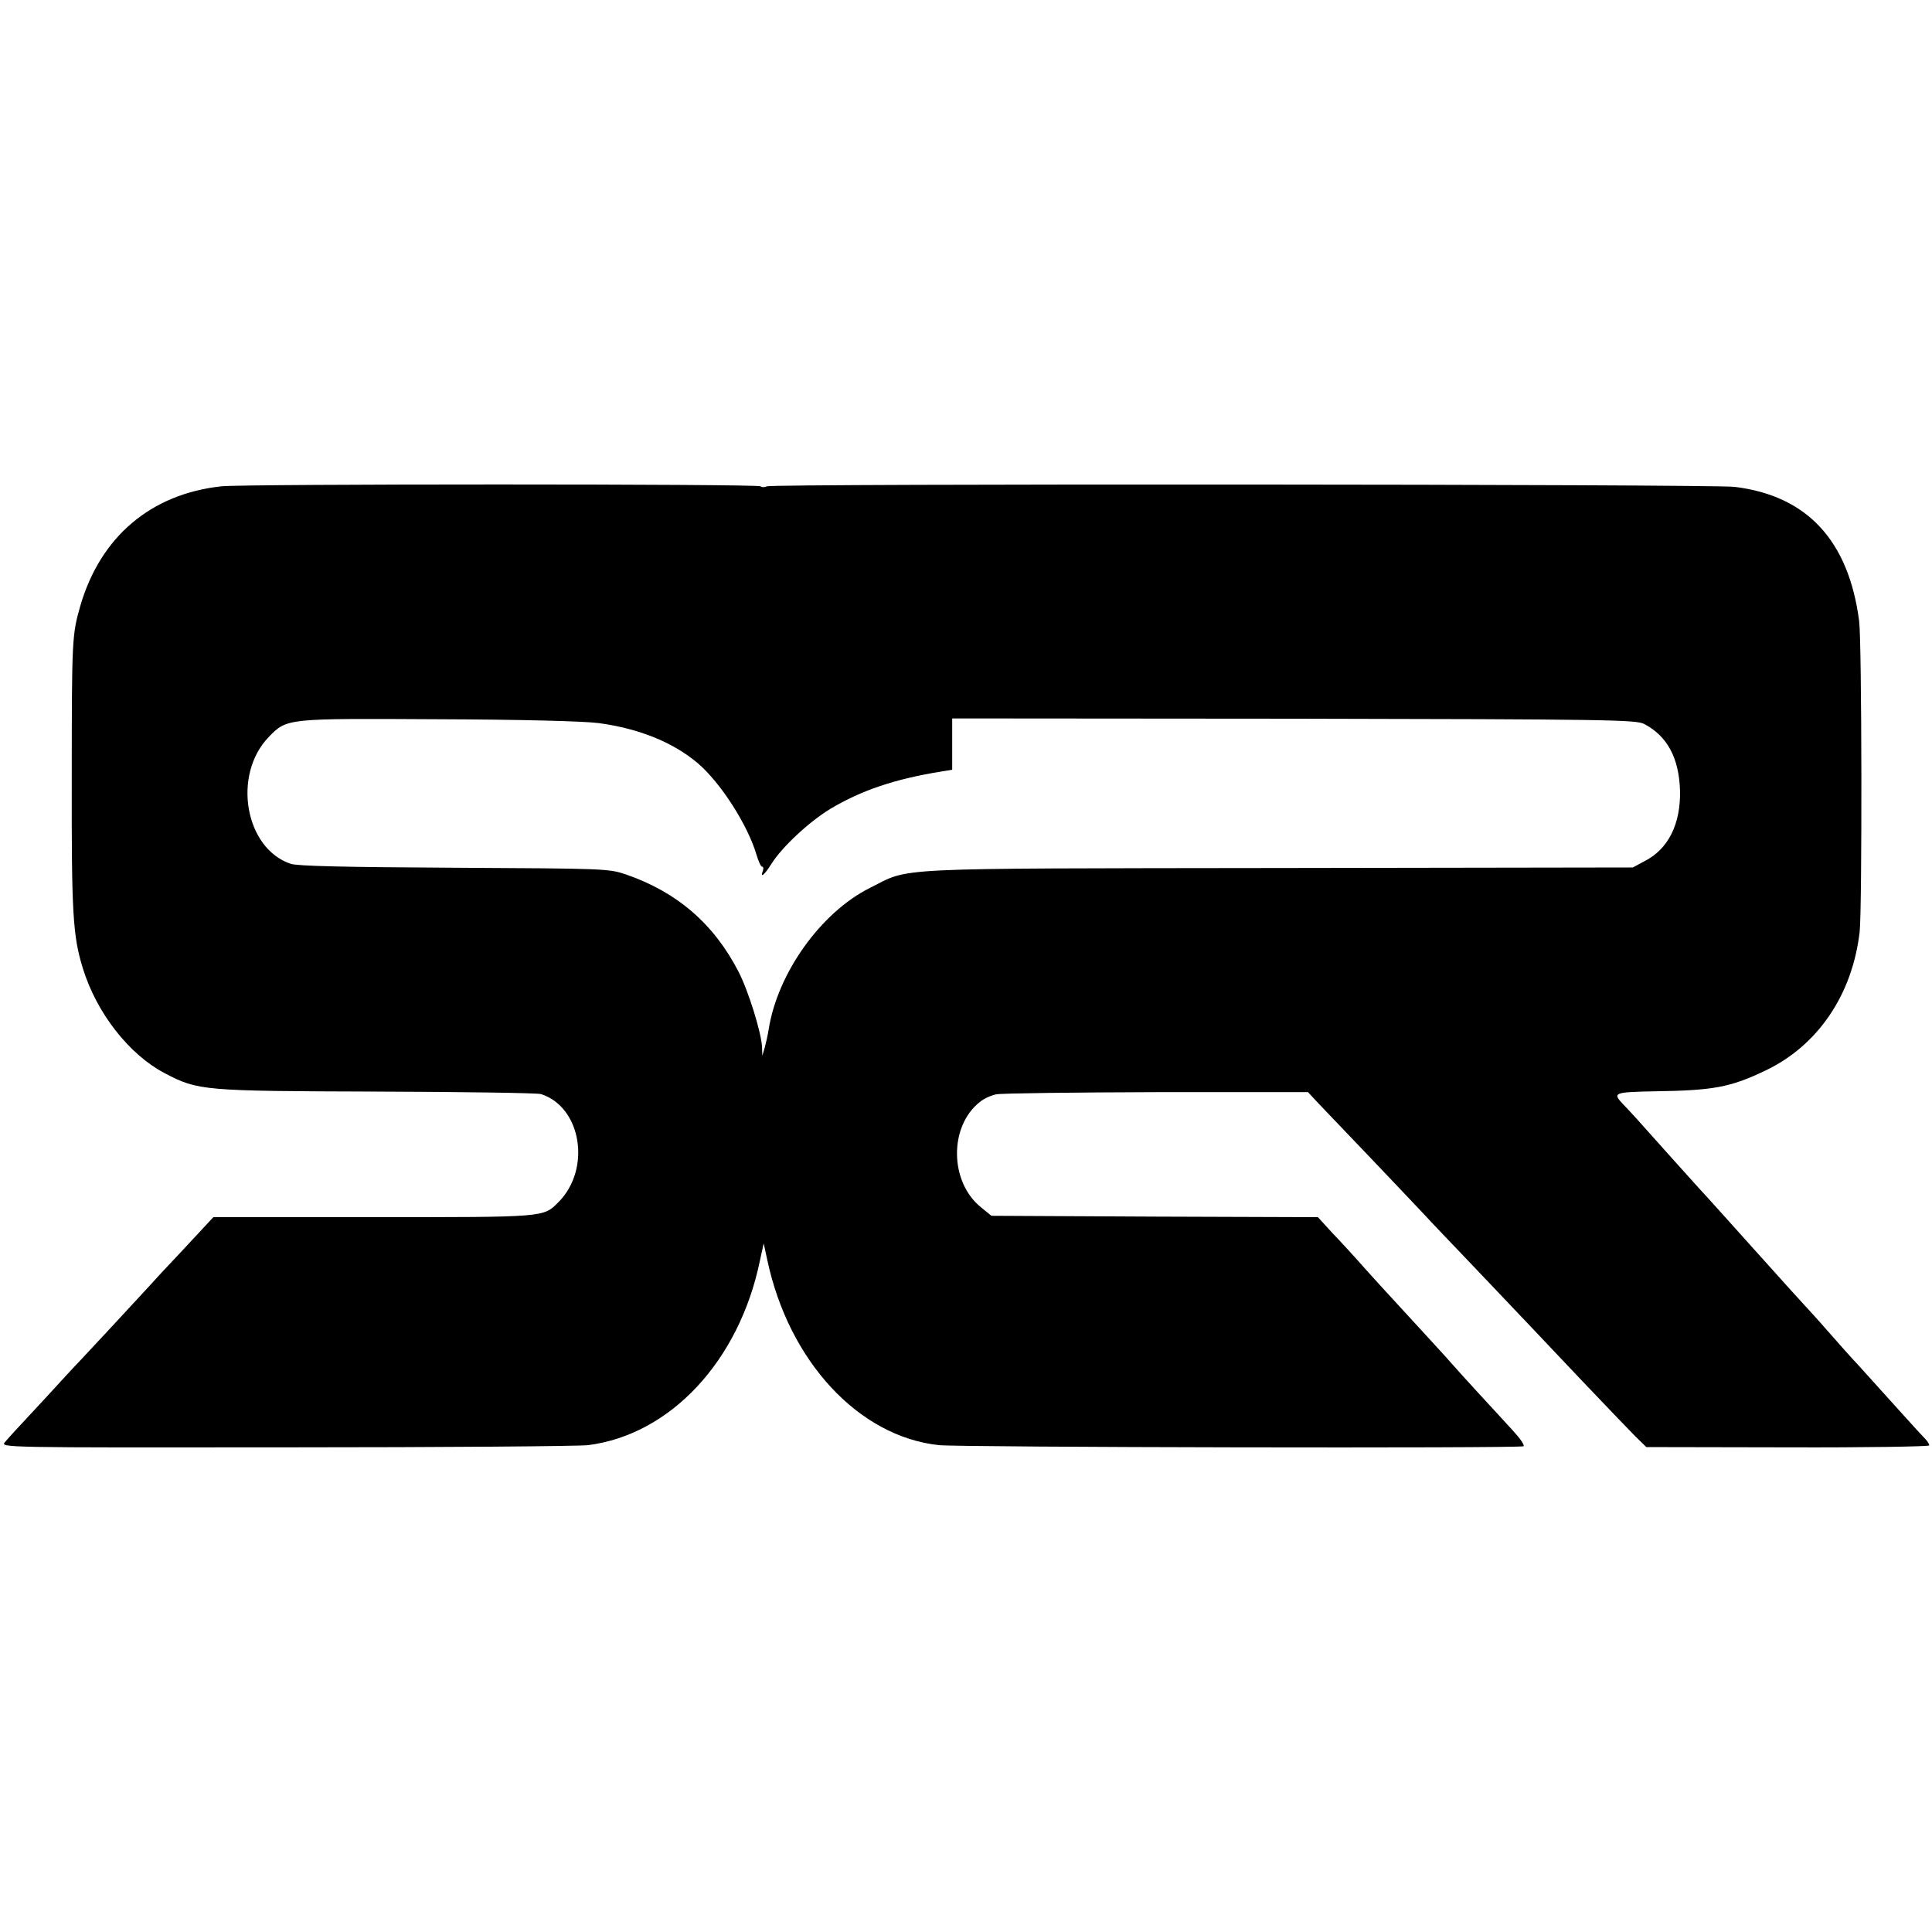 <?xml version="1.0" standalone="no"?>
<!DOCTYPE svg PUBLIC "-//W3C//DTD SVG 20010904//EN"
 "http://www.w3.org/TR/2001/REC-SVG-20010904/DTD/svg10.dtd">
<svg version="1.0" xmlns="http://www.w3.org/2000/svg"
 width="700pt" height="700pt" viewBox="0 0 700 700"
 preserveAspectRatio="xMidYMid meet">
<g transform="translate(0,700) scale(0.1,-0.1)"
fill="#000000" stroke="none">
<path d="M802 5238 c-256 -28 -438 -183 -511 -433 -30 -105 -31 -120 -31 -629
-1 -485 4 -567 40 -684 50 -162 167 -312 296 -380 122 -64 138 -65 769 -67
314 -1 581 -5 595 -9 147 -47 183 -272 63 -392 -55 -55 -45 -54 -671 -54
l-579 0 -105 -113 c-58 -61 -117 -125 -132 -142 -57 -62 -222 -240 -246 -265
-14 -14 -70 -75 -125 -135 -55 -59 -107 -115 -115 -124 -8 -9 -23 -25 -32 -36
-17 -20 -16 -20 1020 -19 570 0 1062 4 1093 8 298 38 547 305 622 667 l14 64
13 -60 c78 -367 331 -640 622 -671 72 -8 2106 -12 2118 -4 5 3 -12 28 -37 55
-25 28 -81 88 -124 135 -43 47 -86 94 -96 106 -15 18 -145 159 -223 244 -14
15 -56 61 -92 101 -36 41 -90 100 -120 131 l-53 58 -592 2 -591 3 -38 31
c-114 92 -116 294 -3 382 13 11 39 23 58 27 19 4 281 7 582 8 l548 0 43 -46
c24 -25 111 -116 193 -202 83 -87 165 -174 184 -194 18 -20 104 -110 190 -200
198 -208 206 -217 386 -407 83 -87 168 -176 190 -198 l40 -39 513 -1 c281 -1
512 3 512 7 0 5 -6 14 -12 21 -7 7 -47 50 -88 96 -105 116 -117 130 -158 175
-21 22 -71 78 -112 125 -41 47 -78 87 -81 90 -6 6 -80 88 -194 215 -84 94
-176 196 -185 205 -3 3 -43 48 -90 100 -147 165 -164 183 -188 208 -41 43 -36
45 113 48 211 3 274 14 401 75 190 90 316 275 342 504 9 86 8 1049 -2 1125
-38 292 -189 454 -451 486 -80 10 -3485 12 -3506 2 -9 -4 -20 -4 -23 0 -9 9
-1872 9 -1954 0z m1368 -858 c147 -20 269 -70 358 -145 84 -72 181 -224 213
-332 7 -24 16 -43 20 -43 5 0 6 -7 3 -15 -11 -29 6 -15 31 25 39 62 136 152
213 199 112 67 235 109 405 136 l37 6 0 93 0 93 1238 -1 c1140 -2 1240 -4
1269 -19 84 -44 126 -123 130 -240 3 -122 -42 -214 -130 -258 l-41 -22 -1286
-2 c-1431 -2 -1328 3 -1478 -72 -178 -89 -335 -309 -367 -513 -3 -20 -10 -49
-14 -65 l-9 -30 -1 31 c-2 51 -49 203 -85 273 -89 173 -222 288 -406 352 -64
22 -74 22 -623 25 -394 2 -568 6 -593 14 -167 55 -213 323 -80 460 66 68 63
67 616 64 302 -1 528 -7 580 -14z"/>
</g>
</svg>

